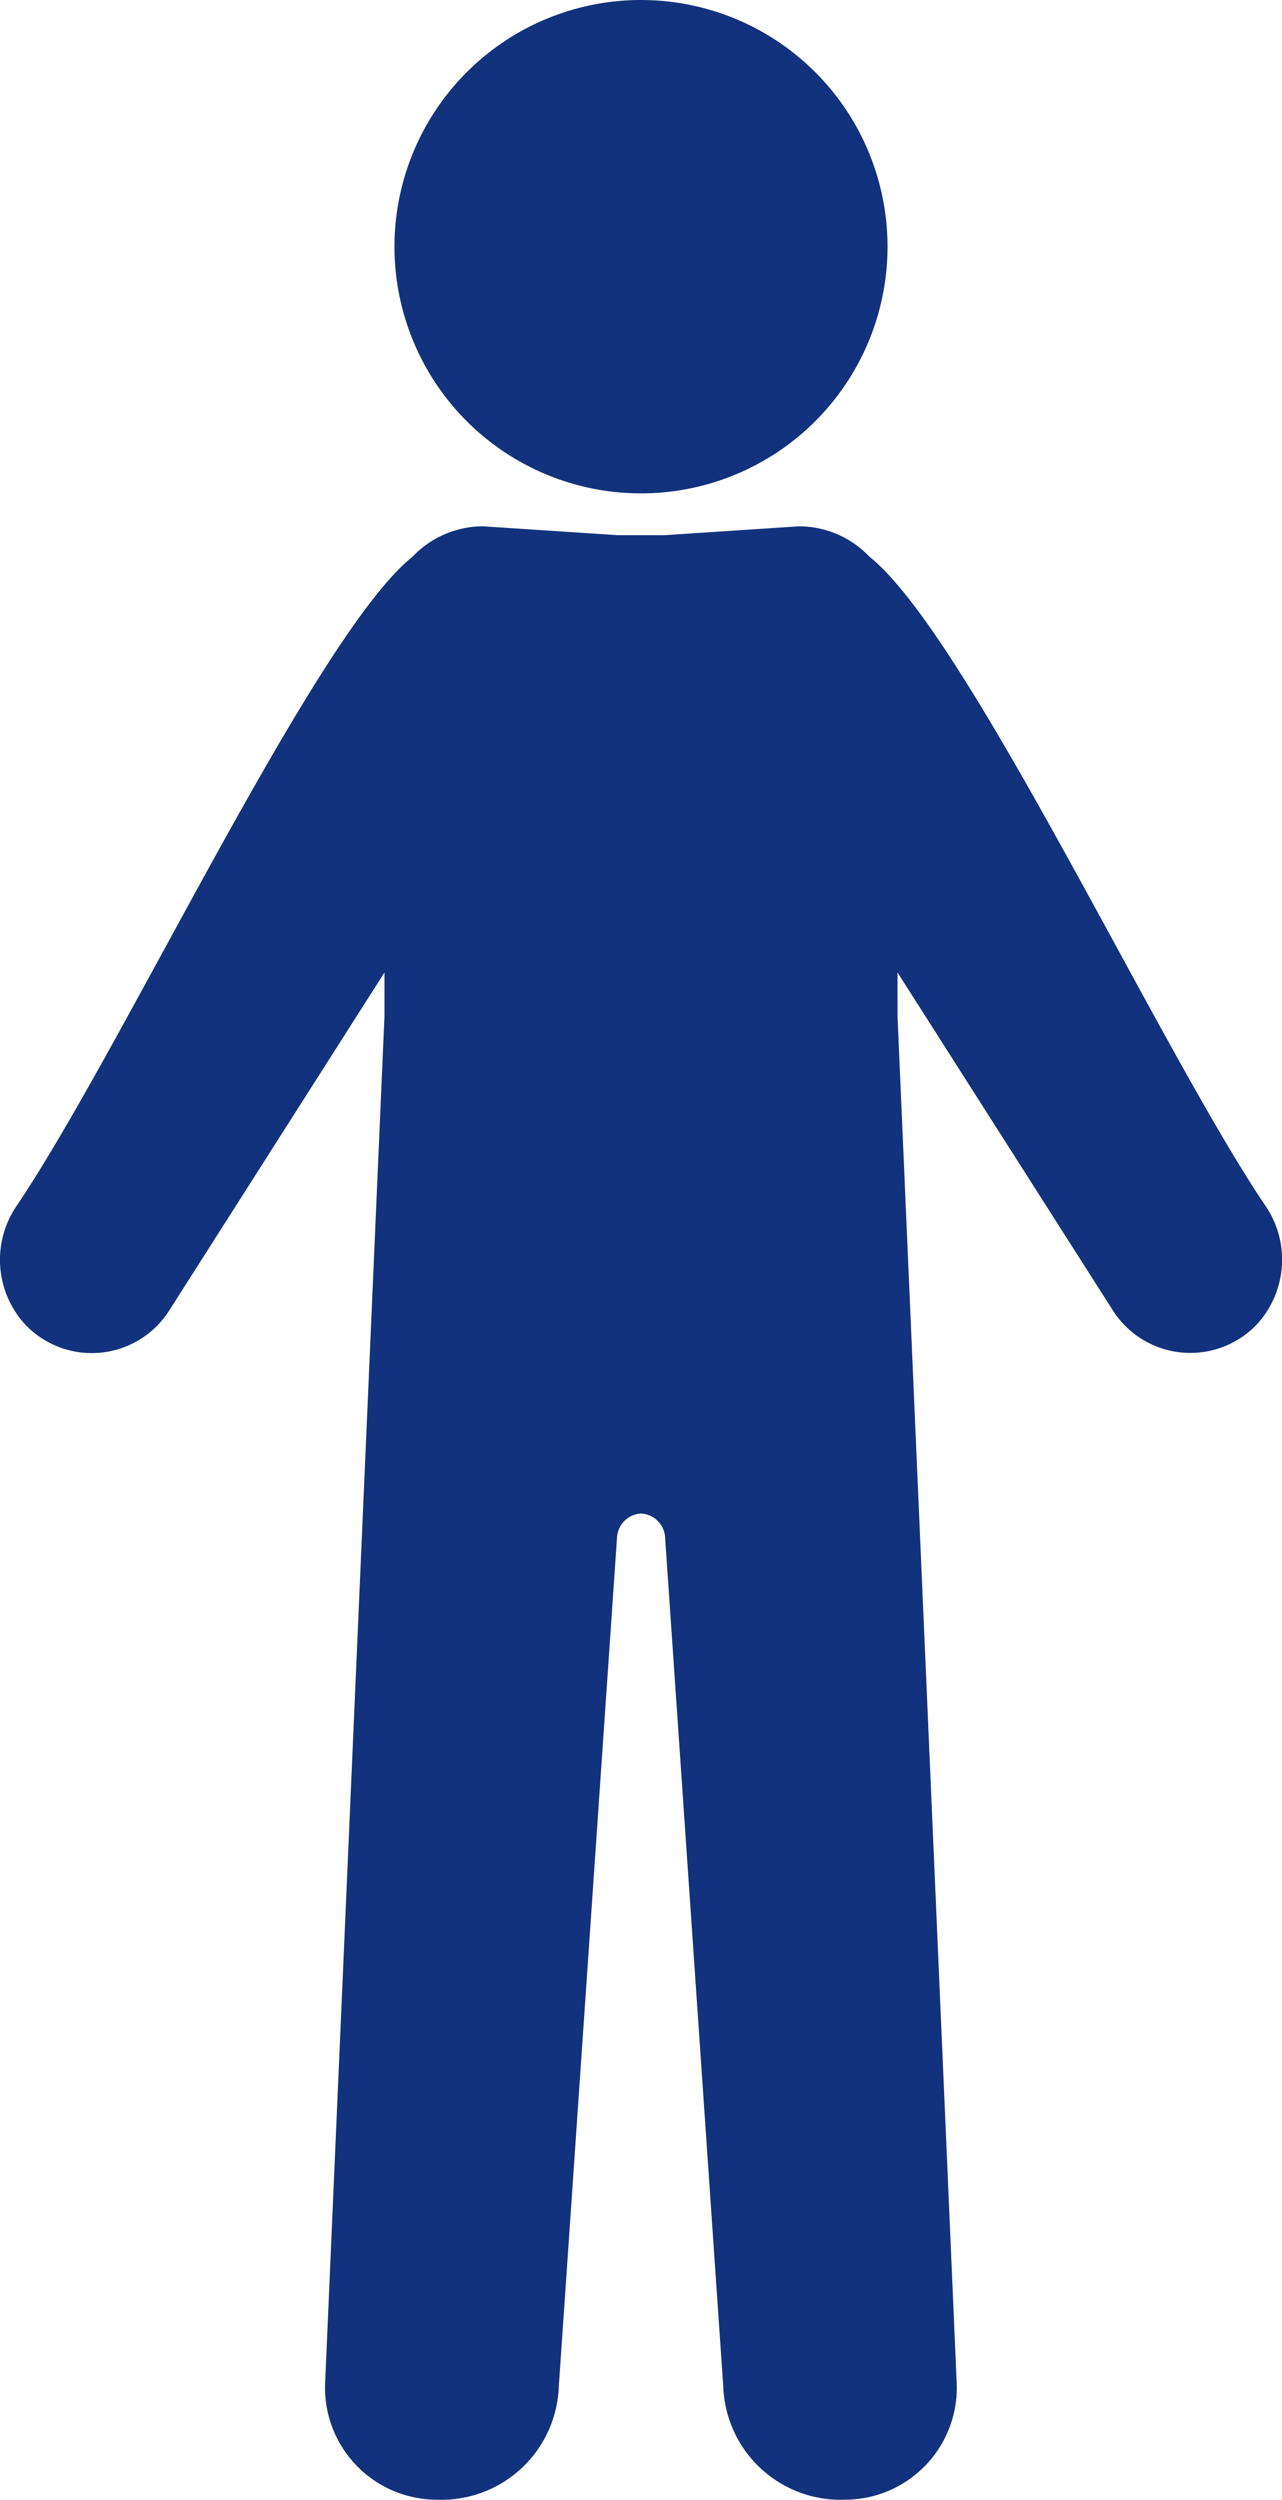 <svg id="Icon" xmlns="http://www.w3.org/2000/svg" width="21.04" height="41" viewBox="0 0 21.04 41">
  <path id="Fill_1" data-name="Fill 1" d="M8.092,4.046A4.046,4.046,0,1,1,4.046,0,4.046,4.046,0,0,1,8.092,4.046" transform="translate(6.474)" fill="#12327d"/>
  <path id="Fill_3" data-name="Fill 3" d="M20.761,11.134C19.007,8.531,15.873,1.778,14.271.5h0a1.6,1.6,0,0,0-1.16-.5L10.9.146h-.753L7.929,0a1.6,1.6,0,0,0-1.16.5h0c-1.6,1.28-4.736,8.033-6.49,10.636a1.569,1.569,0,0,0,.133,1.954,1.507,1.507,0,0,0,2.369-.234L6.31,7.318v.714L5.337,30.423a1.838,1.838,0,0,0,1.834,1.943,1.927,1.927,0,0,0,2-1.856l.955-13.918a.416.416,0,0,1,.39-.4h.01a.416.416,0,0,1,.39.4l.954,13.918a1.927,1.927,0,0,0,2,1.856A1.838,1.838,0,0,0,15.7,30.423L14.73,8.032V7.318l3.53,5.536a1.508,1.508,0,0,0,2.369.234,1.569,1.569,0,0,0,.133-1.954" transform="translate(0 8.632)" fill="#12327d"/>
</svg>
